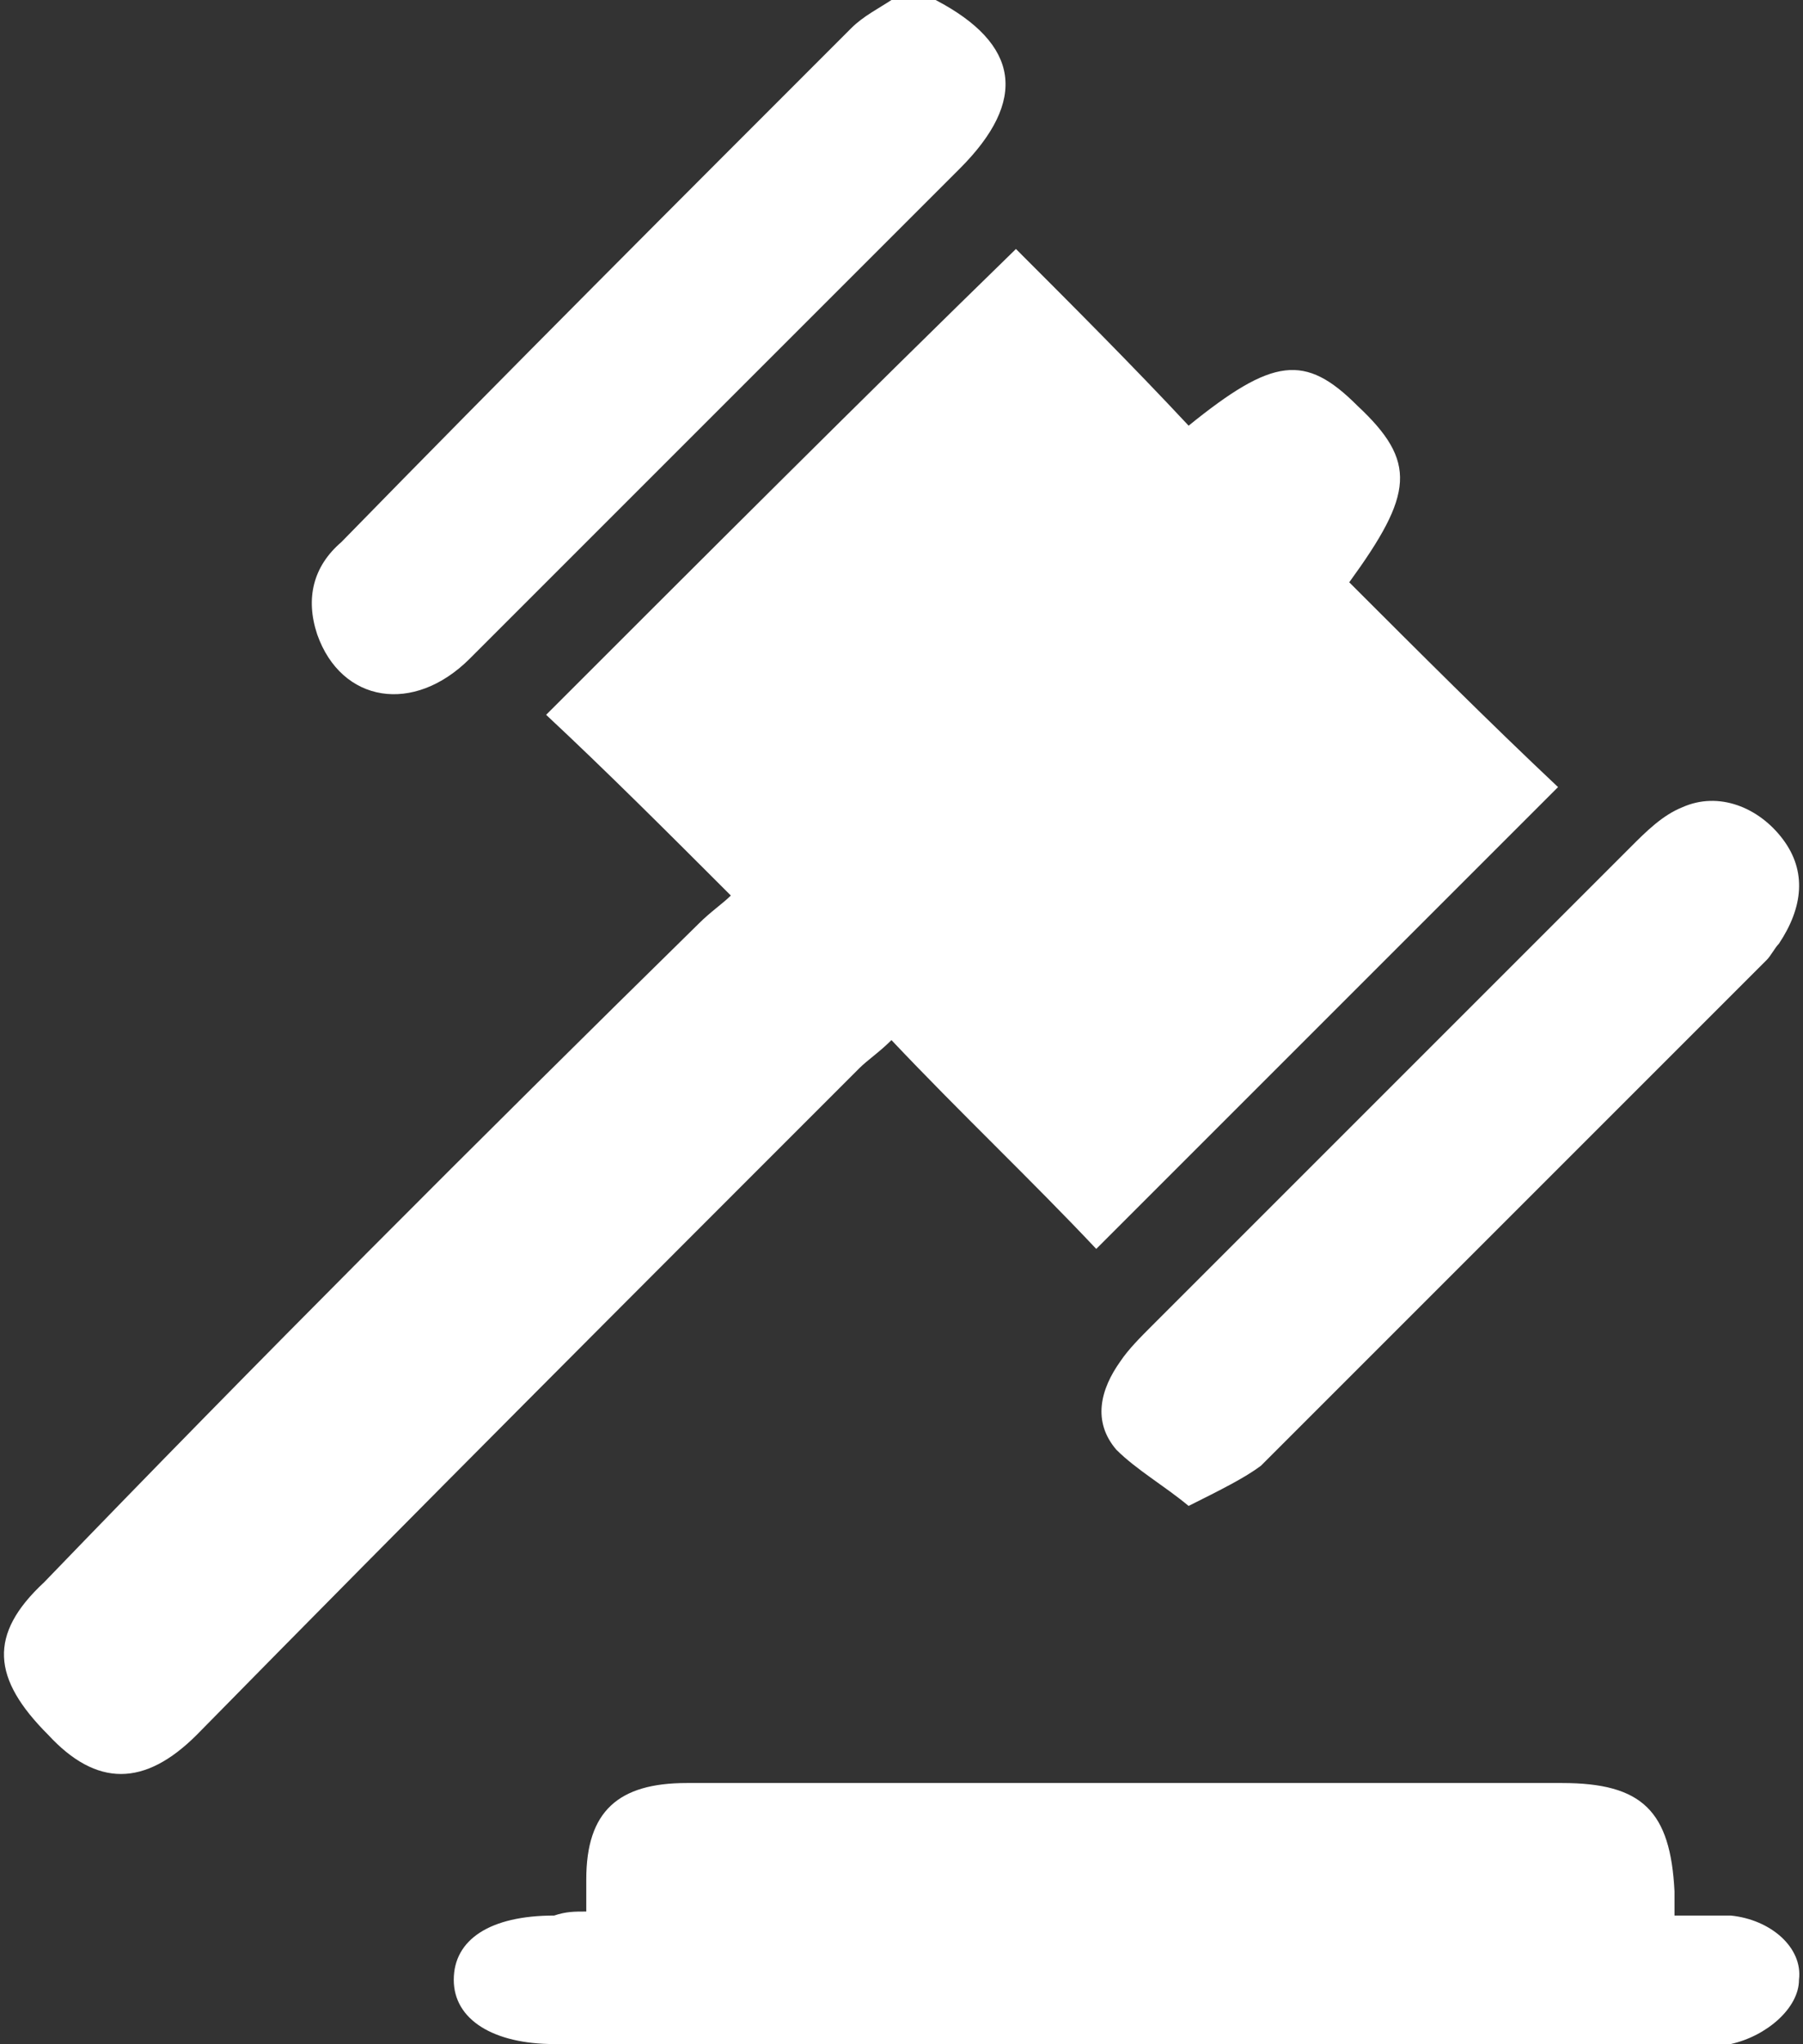 <?xml version="1.0" encoding="utf-8"?>
<!-- Generator: Adobe Illustrator 19.0.0, SVG Export Plug-In . SVG Version: 6.00 Build 0)  -->
<svg version="1.1" id="Layer_1" xmlns="http://www.w3.org/2000/svg" xmlns:xlink="http://www.w3.org/1999/xlink" x="0px" y="0px"
	 viewBox="-937 515.1 44.9 50.9" style="enable-background:new -937 515.1 44.9 50.9;" xml:space="preserve">
<rect x="-937" y="515.1" width="44.9" height="50.9" fill="#333333" stroke="none"/>
<style type="text/css">
	.st0{fill:#FFFFFF;}
</style>
<g id="XMLID_5_">
	<path id="XMLID_39_" class="st0" d="M-913.7,515.1c2.1,1.1,2.3,2.5,0.6,4.2c-4.1,4.1-8.2,8.2-12.2,12.2c-1.4,1.4-3.2,1.1-3.8-0.6
		c-0.3-0.9-0.1-1.7,0.6-2.3c4.1-4.2,8.4-8.5,12.7-12.8c0.3-0.3,0.7-0.5,1-0.7C-914.4,515.1-914.1,515.1-913.7,515.1z"/>
	<path id="XMLID_32_" class="st0" d="M-911.7,521.3c1.4,1.4,2.9,2.9,4.3,4.4c2.1-1.7,2.9-1.8,4.2-0.5c1.5,1.4,1.4,2.2-0.2,4.4
		c1.7,1.7,3.5,3.5,5.2,5.1c-3.9,3.9-7.7,7.7-11.5,11.5c-1.6-1.7-3.4-3.4-5.1-5.2c-0.3,0.3-0.6,0.5-0.8,0.7c-5.5,5.5-11,11-16.5,16.6
		c-1.3,1.3-2.5,1.3-3.7,0c-1.4-1.4-1.5-2.5-0.1-3.8c5.3-5.5,10.8-11,16.3-16.4c0.3-0.3,0.6-0.5,0.8-0.7c-1.6-1.6-3.1-3.1-4.6-4.5
		C-919.4,528.9-915.6,525.1-911.7,521.3z"/>
	<path id="XMLID_31_" class="st0" d="M-922.4,562.7c0-0.3,0-0.5,0-0.8c0-1.7,0.8-2.4,2.5-2.4c7.3,0,14.5,0,21.8,0
		c2,0,2.7,0.7,2.8,2.7c0,0.2,0,0.3,0,0.6c0.5,0,1,0,1.4,0c1,0.1,1.8,0.8,1.7,1.6c0,0.7-0.8,1.4-1.7,1.6c-0.3,0-0.5,0-0.8,0
		c-9.5,0-19,0-28.5,0c-1.5,0-2.5-0.6-2.5-1.6s0.9-1.6,2.5-1.6C-922.9,562.7-922.7,562.7-922.4,562.7z"/>
	<path id="XMLID_30_" class="st0" d="M-907.4,552.6c-0.6-0.5-1.3-0.9-1.8-1.4c-0.6-0.7-0.4-1.5,0.1-2.2c0.2-0.3,0.5-0.6,0.8-0.9
		c4-4,8-8,11.9-11.9c0.4-0.4,0.8-0.8,1.3-1c0.9-0.4,1.9,0,2.5,0.8c0.6,0.8,0.5,1.7-0.1,2.6c-0.1,0.1-0.2,0.3-0.3,0.4
		c-4.2,4.2-8.4,8.4-12.6,12.6C-906,551.9-906.6,552.2-907.4,552.6z"/>
</g>
</svg>
